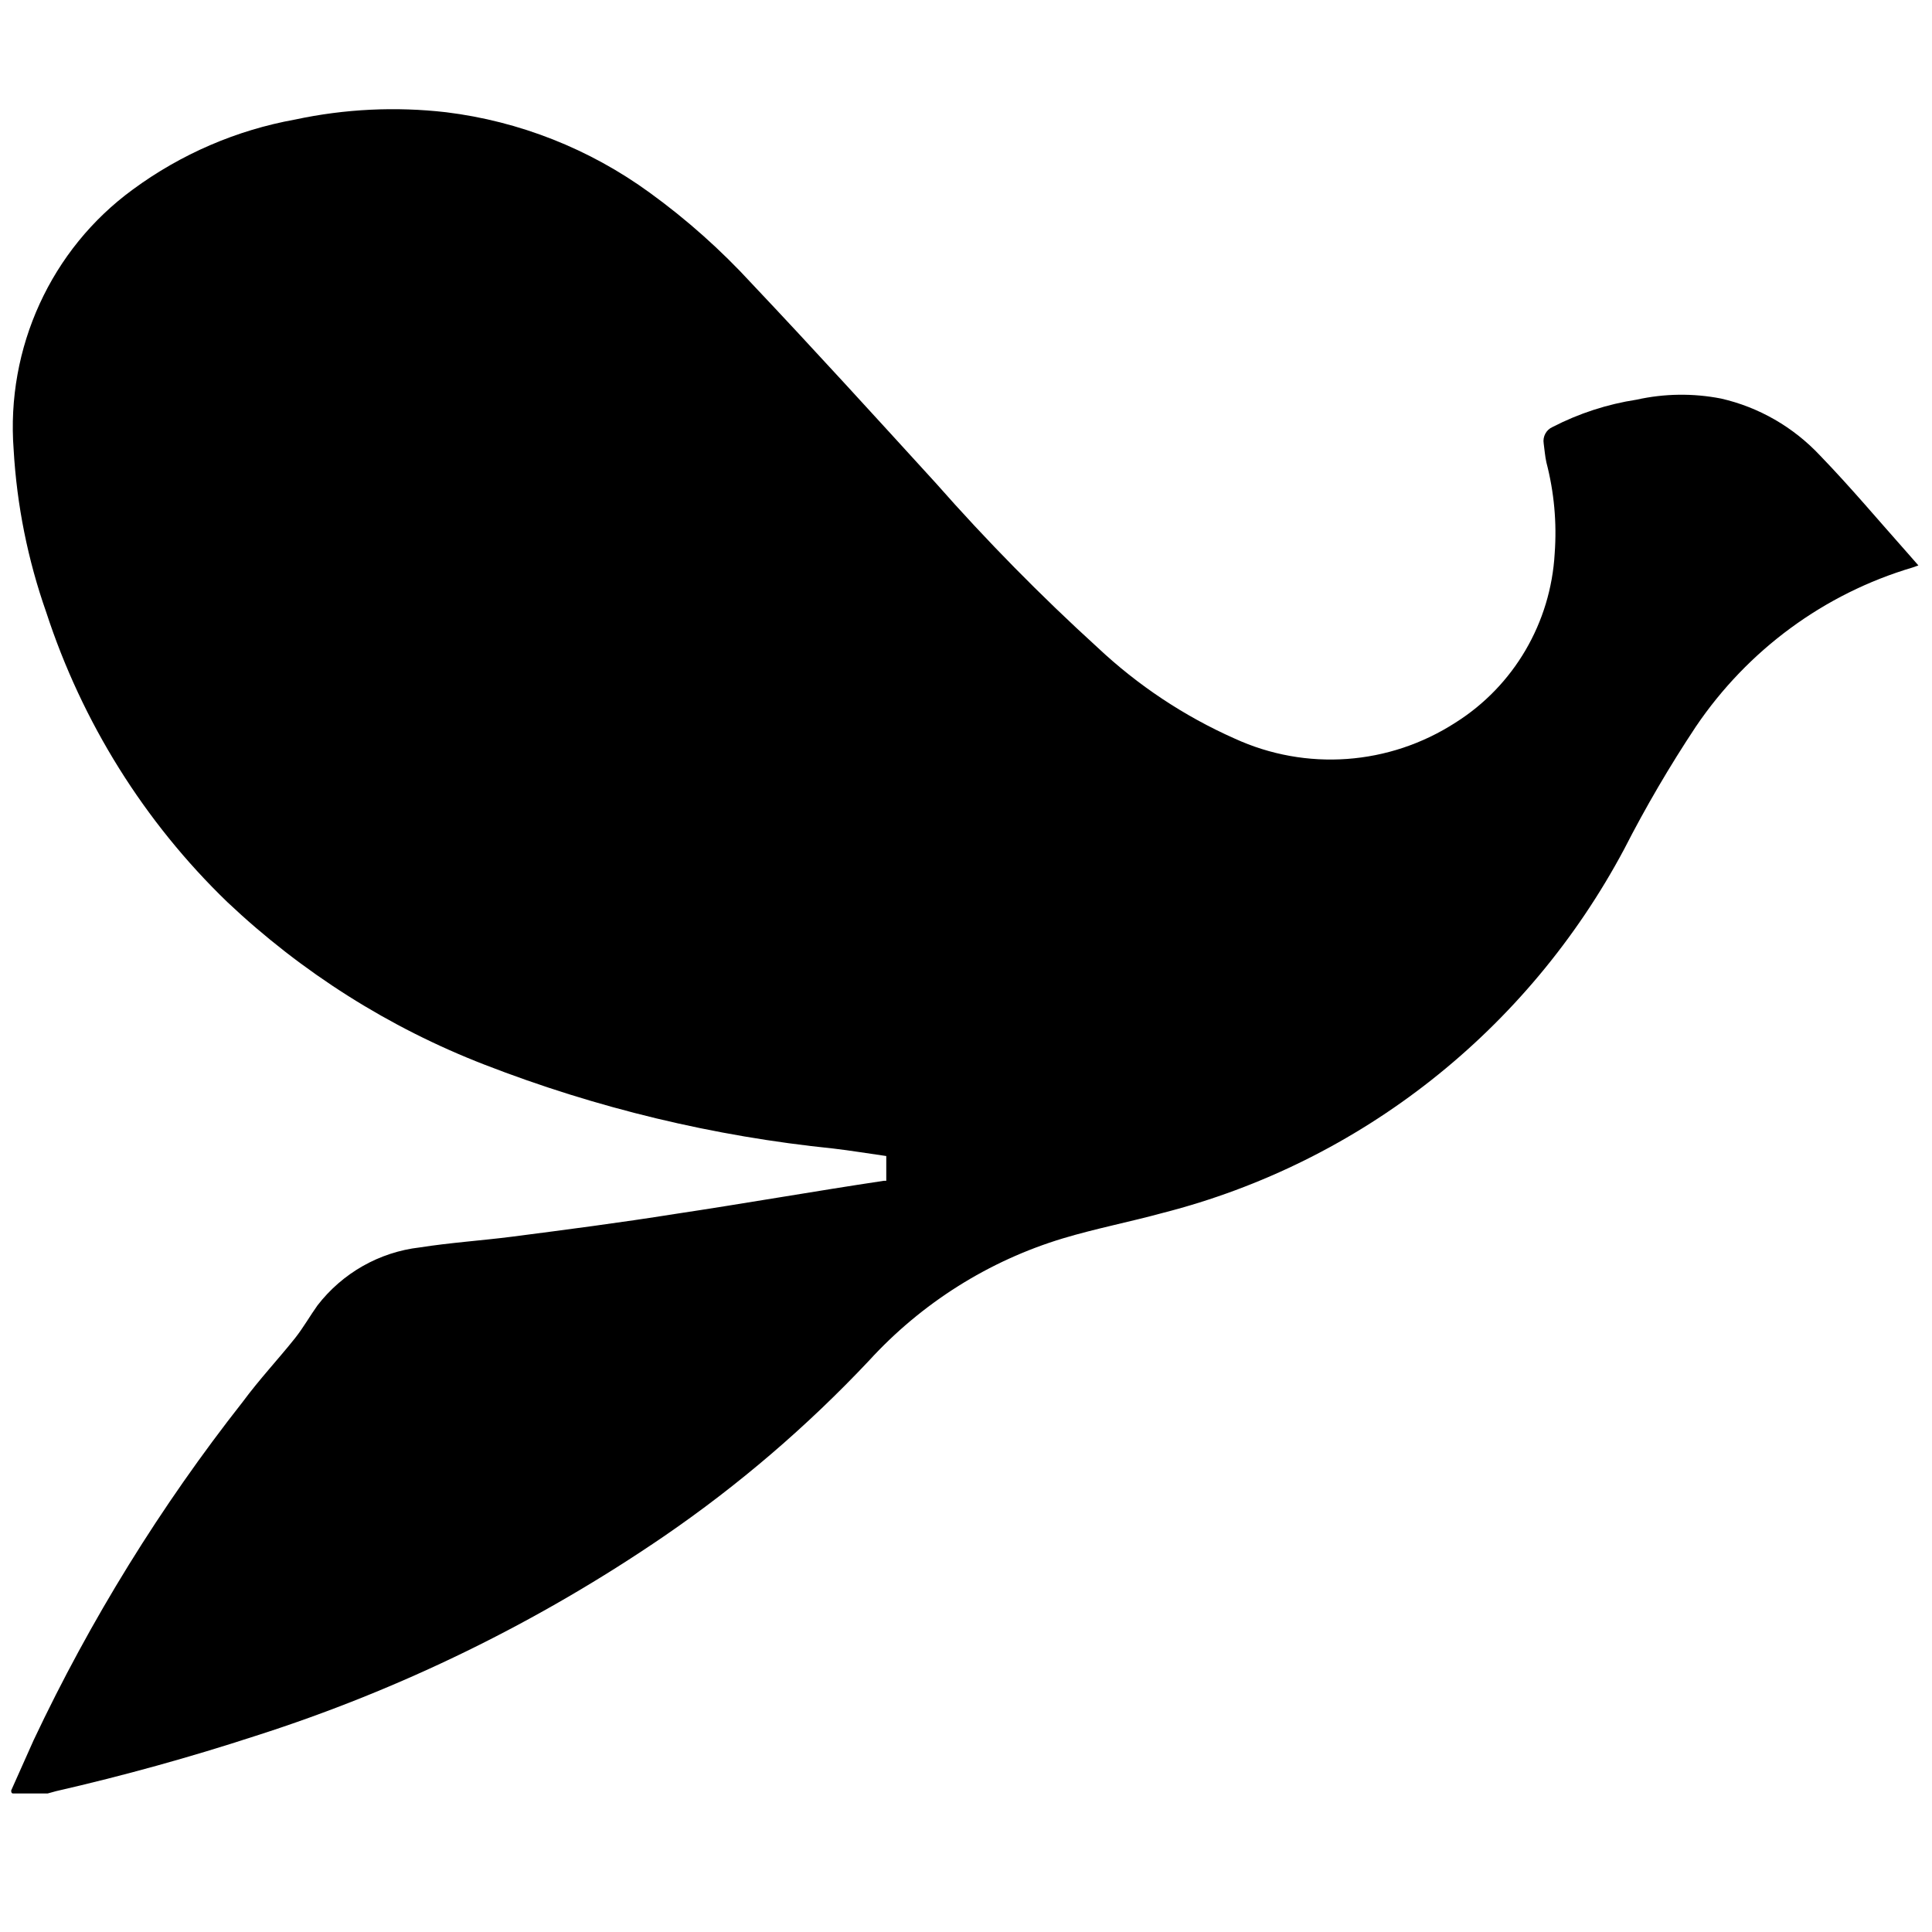 <svg width="78" height="78" viewBox="0 0 78 78" fill="none" xmlns="http://www.w3.org/2000/svg">
<path d="M0.451 72.287L1.357 70.257C3.652 65.394 6.485 60.811 9.8 56.596C10.479 55.678 11.222 54.889 11.911 54.026C12.246 53.603 12.527 53.107 12.817 52.703C13.828 51.394 15.316 50.55 16.947 50.362C18.179 50.169 19.421 50.087 20.652 49.931C22.854 49.646 25.046 49.362 27.238 49.013C30.055 48.59 32.864 48.095 35.681 47.672H35.781V46.672C35.056 46.571 34.349 46.451 33.643 46.369C28.82 45.878 24.083 44.739 19.556 42.981C15.711 41.491 12.186 39.262 9.175 36.416C5.826 33.183 3.315 29.162 1.864 24.711C1.122 22.6 0.679 20.393 0.551 18.155C0.238 14.044 2.06 10.064 5.361 7.652C7.308 6.219 9.551 5.252 11.92 4.825C13.92 4.397 15.976 4.298 18.007 4.531C20.975 4.895 23.804 6.013 26.233 7.781C27.724 8.862 29.105 10.092 30.355 11.453C32.864 14.107 35.319 16.806 37.783 19.505C39.838 21.837 42.018 24.053 44.314 26.143C45.94 27.672 47.808 28.913 49.84 29.815C52.73 31.144 56.087 30.902 58.763 29.173C61.115 27.692 62.609 25.144 62.767 22.342C62.858 21.107 62.744 19.866 62.432 18.669C62.377 18.422 62.359 18.165 62.323 17.907C62.276 17.626 62.426 17.348 62.685 17.237C63.749 16.689 64.893 16.317 66.073 16.136C67.194 15.886 68.353 15.871 69.48 16.09C71.01 16.438 72.404 17.241 73.484 18.394C74.734 19.689 75.848 21.02 77.025 22.342L77.451 22.828L77.216 22.911C73.655 23.966 70.563 26.237 68.465 29.338C67.41 30.927 66.445 32.576 65.575 34.277C61.673 41.603 54.916 46.932 46.95 48.967C45.609 49.334 44.233 49.6 42.919 49.995C39.917 50.9 37.211 52.606 35.083 54.934C32.586 57.586 29.817 59.959 26.822 62.013C21.732 65.495 16.173 68.213 10.316 70.083C7.671 70.946 4.987 71.69 2.263 72.314L1.928 72.406H0.605C0.524 72.406 0.451 72.433 0.451 72.287Z" fill="black"/>
</svg>
